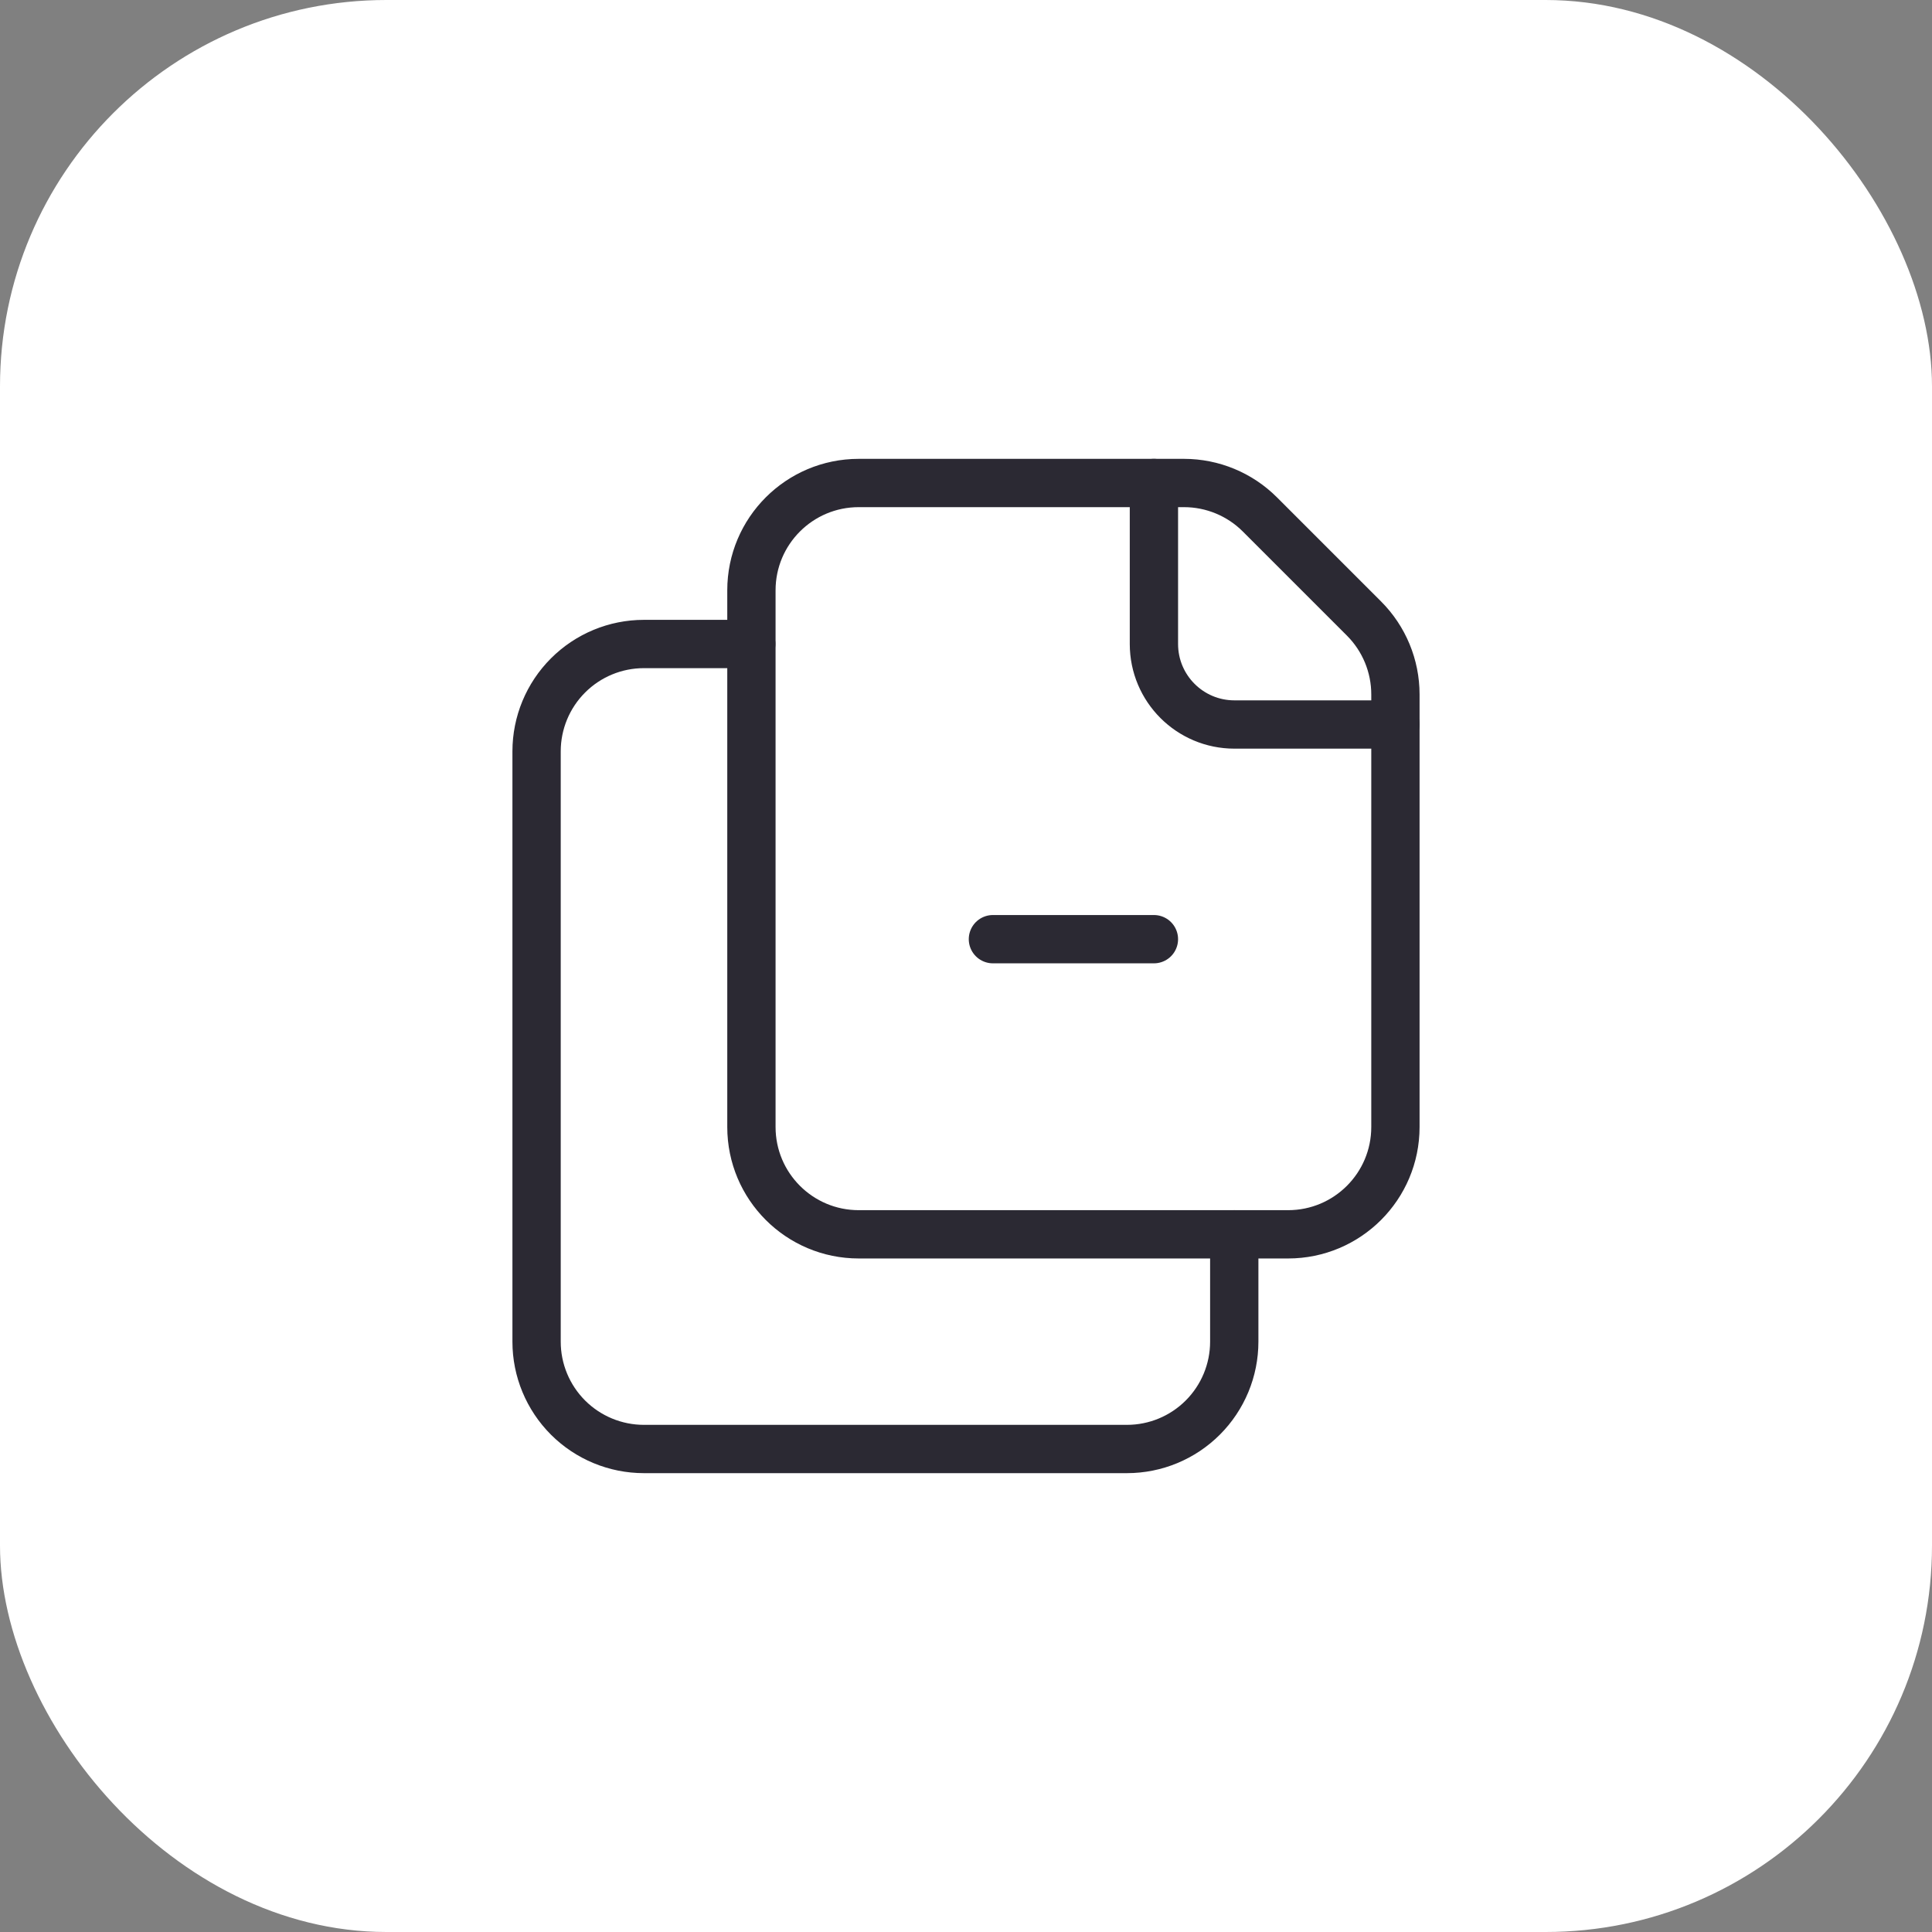 <svg width="60" height="60" viewBox="0 0 60 60" fill="none" xmlns="http://www.w3.org/2000/svg">
<rect x="0" y="0" width="60" height="60" fill="#808080" stroke="none"/>
<rect width="60" height="60" rx="12" fill="white"/>
<path d="M38.331 38.333V41.667C38.331 42.55 37.98 43.398 37.355 44.023C36.731 44.648 35.883 45 34.999 45H19.997C19.114 45 18.266 44.649 17.641 44.025C17.016 43.4 16.664 42.552 16.664 41.669V23.333C16.664 22.45 17.015 21.602 17.64 20.977C18.264 20.352 19.112 20 19.996 20H23.331" stroke="#2B2933" stroke-width="1.5" stroke-linecap="round" stroke-linejoin="round"/>
<path d="M30.836 29.167H35.836" stroke="#2B2933" stroke-width="1.5" stroke-linecap="round" stroke-linejoin="round"/>
<path d="M43.336 22.5H38.336C36.955 22.5 35.836 21.381 35.836 20V15" stroke="#2B2933" stroke-width="1.5" stroke-linecap="round" stroke-linejoin="round"/>
<path fill-rule="evenodd" clip-rule="evenodd" d="M23.336 35V18.333C23.336 16.492 24.828 15 26.669 15H36.77C37.654 15 38.502 15.351 39.127 15.976L42.36 19.209C42.985 19.834 43.336 20.682 43.336 21.566V35C43.336 36.841 41.844 38.333 40.003 38.333H26.669C24.828 38.333 23.336 36.841 23.336 35Z" stroke="#2B2933" stroke-width="1.5" stroke-linecap="round" stroke-linejoin="round"/>
</svg>

